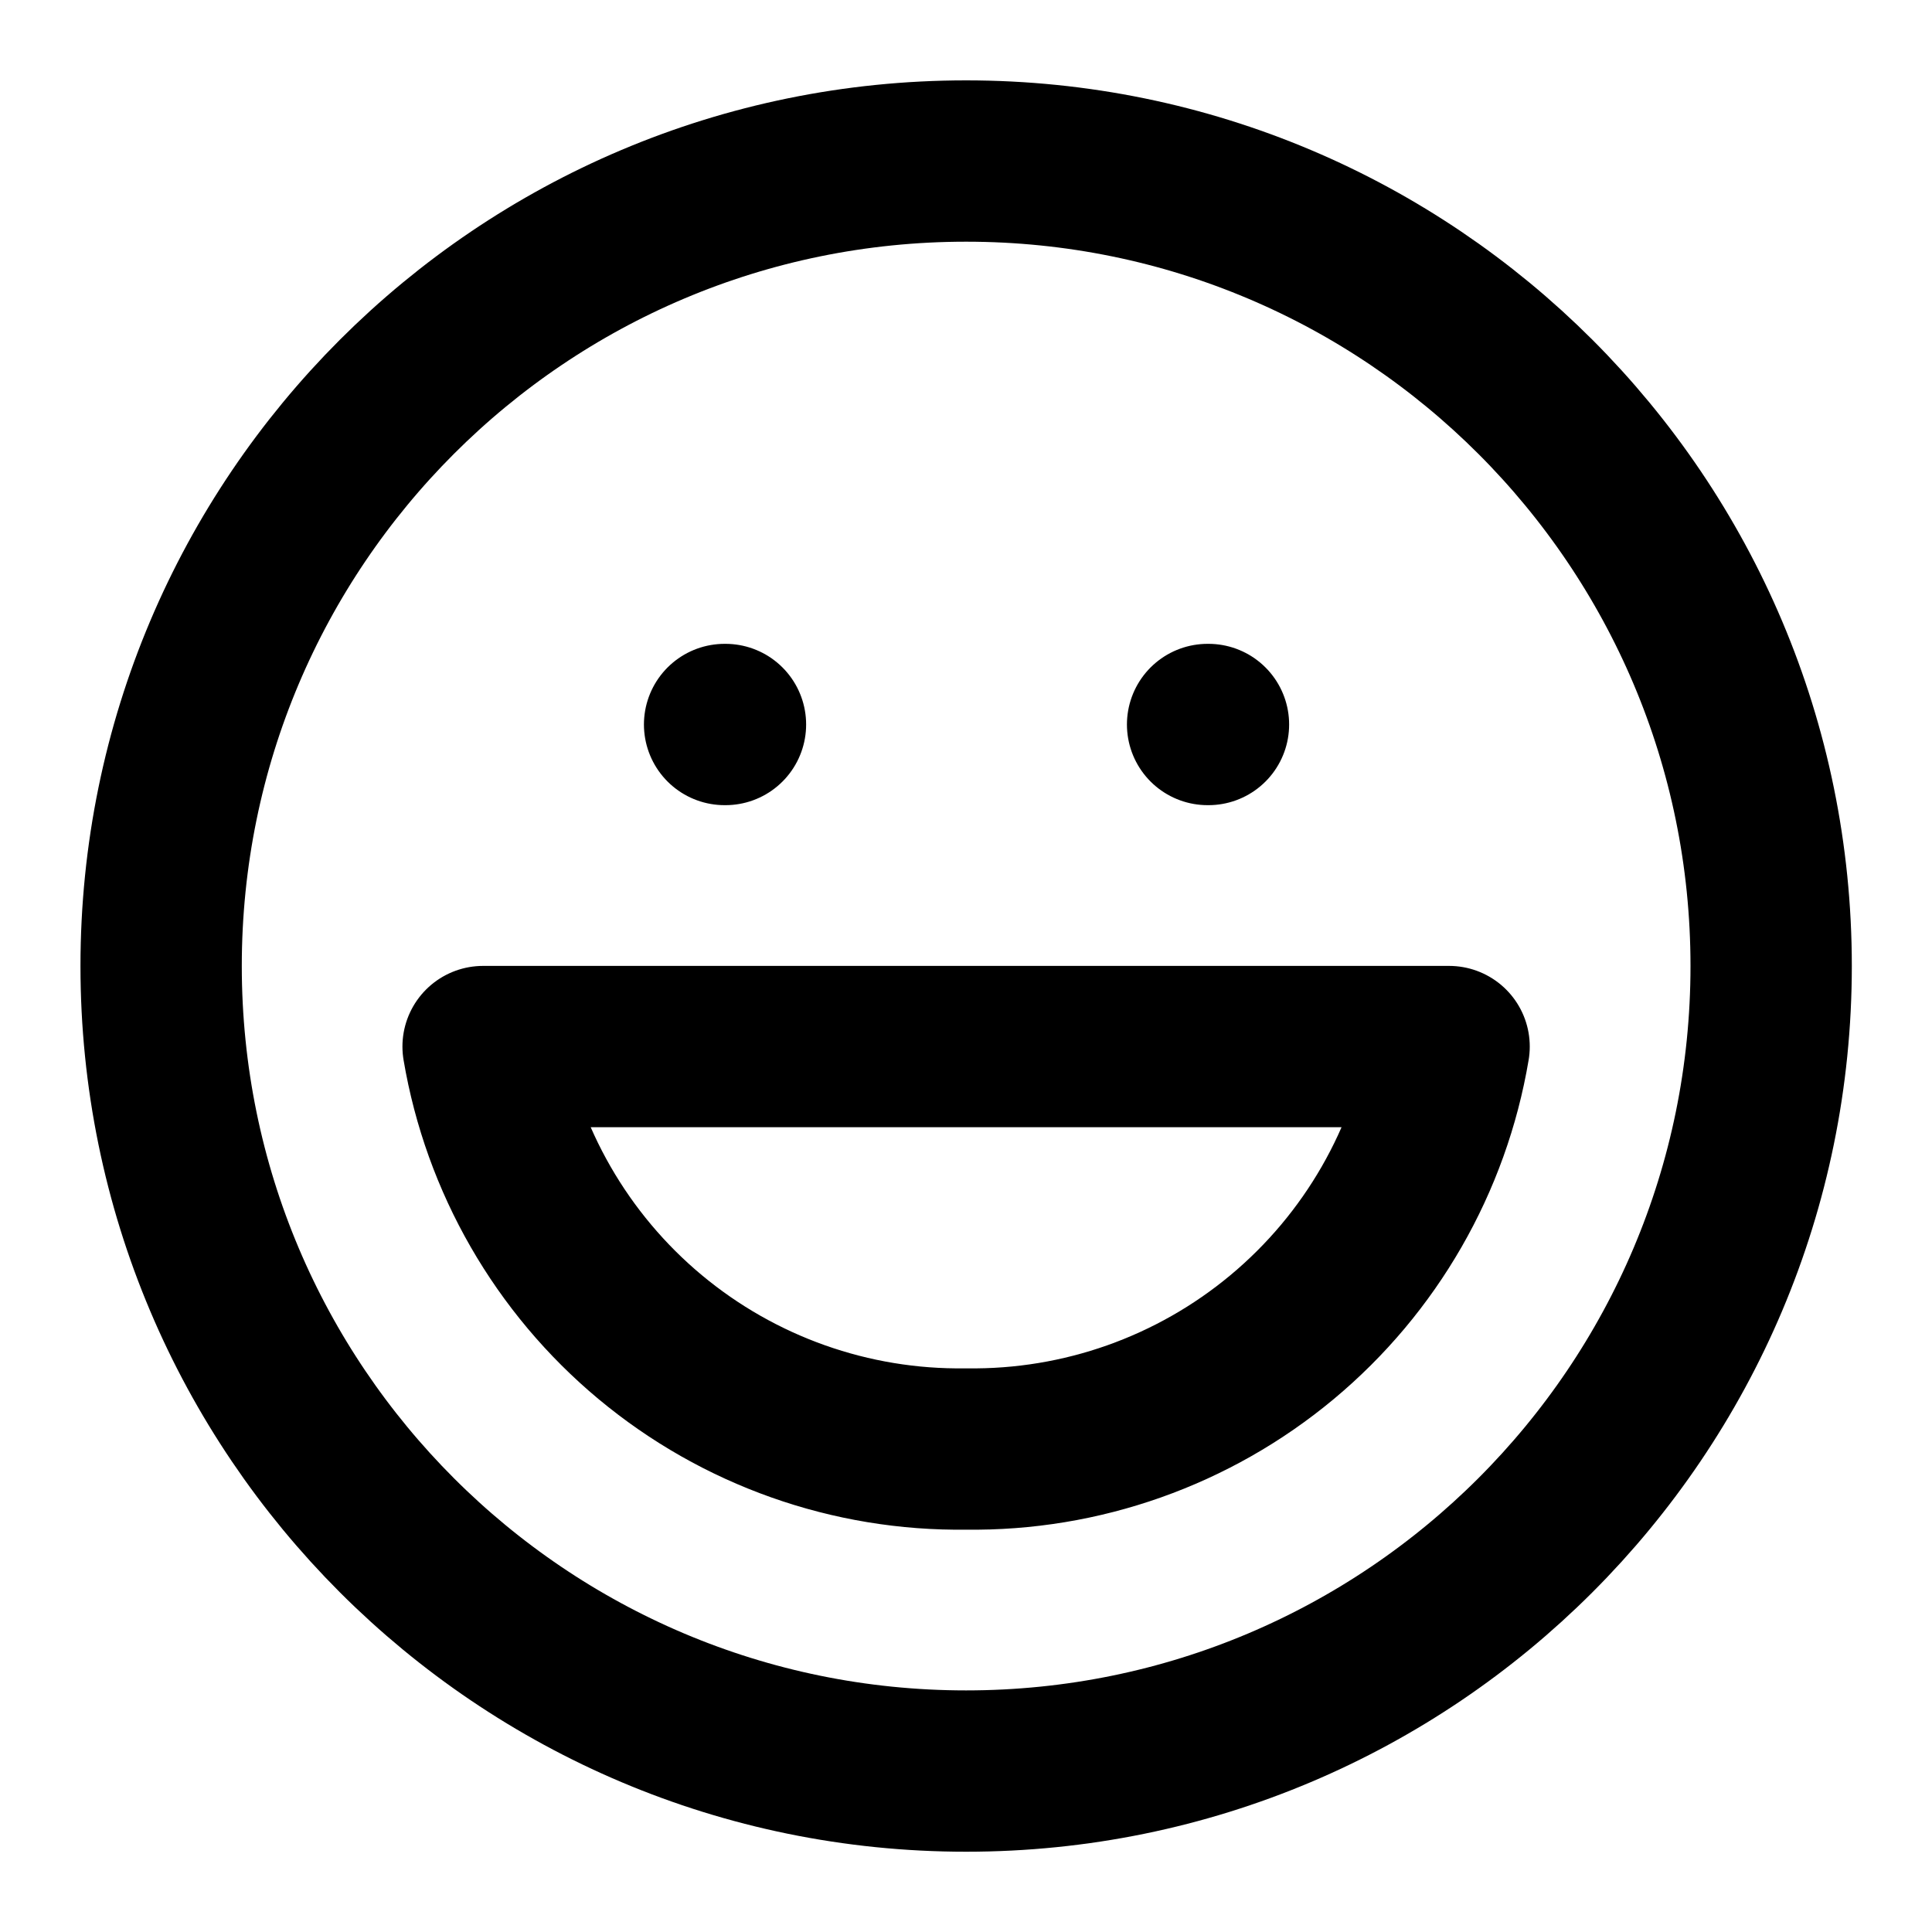 <svg width="20" height="20" viewBox="0 0 20 20" fill="none" xmlns="http://www.w3.org/2000/svg">
<g id="laugh" clip-path="url(#clip0_10800_1583)">
<path id="Vector" d="M7.501 7.5H7.51M12.501 7.5H12.51M18.335 10C18.335 14.603 14.604 18.334 10.001 18.334C5.399 18.334 1.668 14.603 1.668 10C1.668 5.398 5.399 1.667 10.001 1.667C14.604 1.667 18.335 5.398 18.335 10ZM15.001 10.834C14.803 12.011 14.189 13.078 13.272 13.842C12.355 14.606 11.195 15.017 10.001 15C8.808 15.017 7.648 14.606 6.731 13.842C5.814 13.078 5.2 12.011 5.001 10.834H15.001Z" stroke="black" stroke-width="1.67" stroke-linecap="round" stroke-linejoin="round"/>
</g>
<defs>
<clipPath id="clip0_10800_1583">
<rect width="20" height="20" fill="white"/>
</clipPath>
</defs>
</svg>
